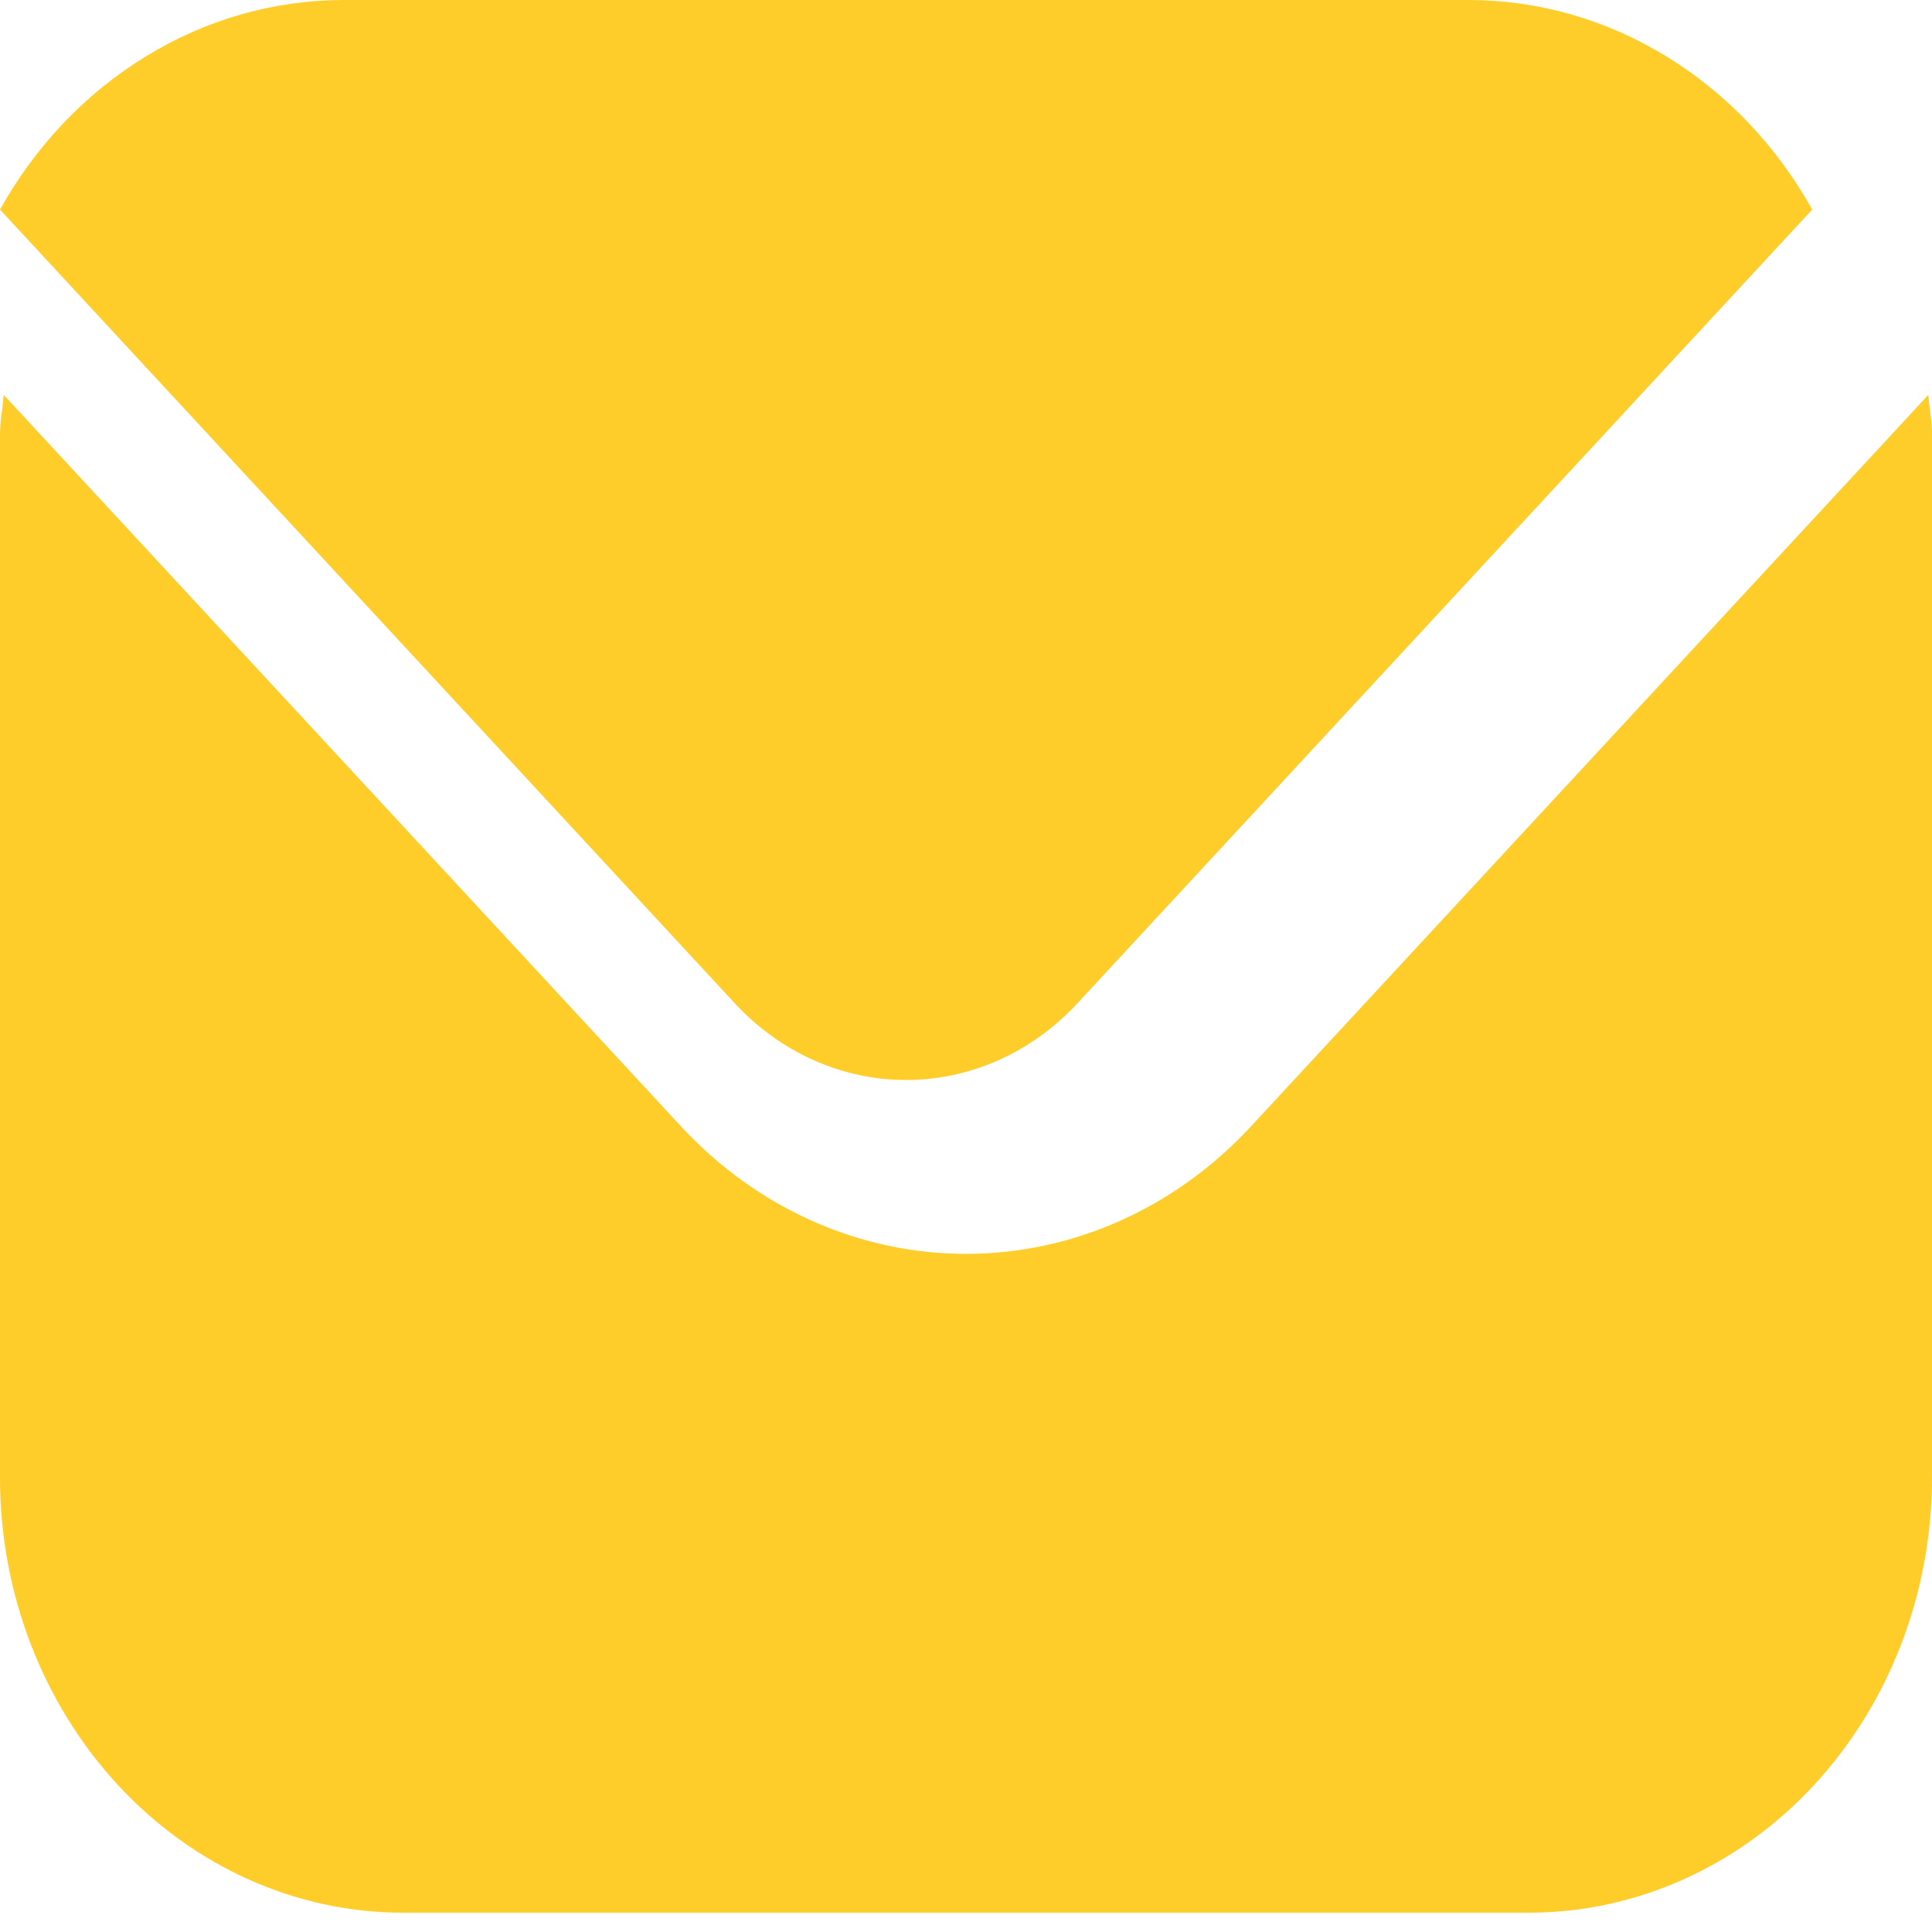 <svg width="17" height="17" viewBox="0 0 17 17" fill="none" xmlns="http://www.w3.org/2000/svg">
<path d="M16.967 3.475L11.005 9.914C10.34 10.631 9.439 11.033 8.5 11.033C7.561 11.033 6.66 10.631 5.995 9.914L0.033 3.475C0.023 3.595 0 3.705 0 3.825V13.005C0.001 14.019 0.375 14.991 1.039 15.708C1.703 16.425 2.603 16.829 3.542 16.83H13.458C14.397 16.829 15.297 16.425 15.961 15.708C16.625 14.991 16.999 14.019 17 13.005V3.825C17 3.705 16.977 3.595 16.967 3.475Z" fill="#FFCD29"/>
<path d="M9.476 8.833L15.946 1.844C15.633 1.283 15.191 0.819 14.662 0.496C14.134 0.172 13.538 0.002 12.931 0H3.015C2.408 0.002 1.812 0.172 1.284 0.496C0.755 0.819 0.313 1.283 0 1.844L6.47 8.833C6.869 9.262 7.41 9.503 7.973 9.503C8.536 9.503 9.077 9.262 9.476 8.833Z" fill="#FFCD29"/>
</svg>
